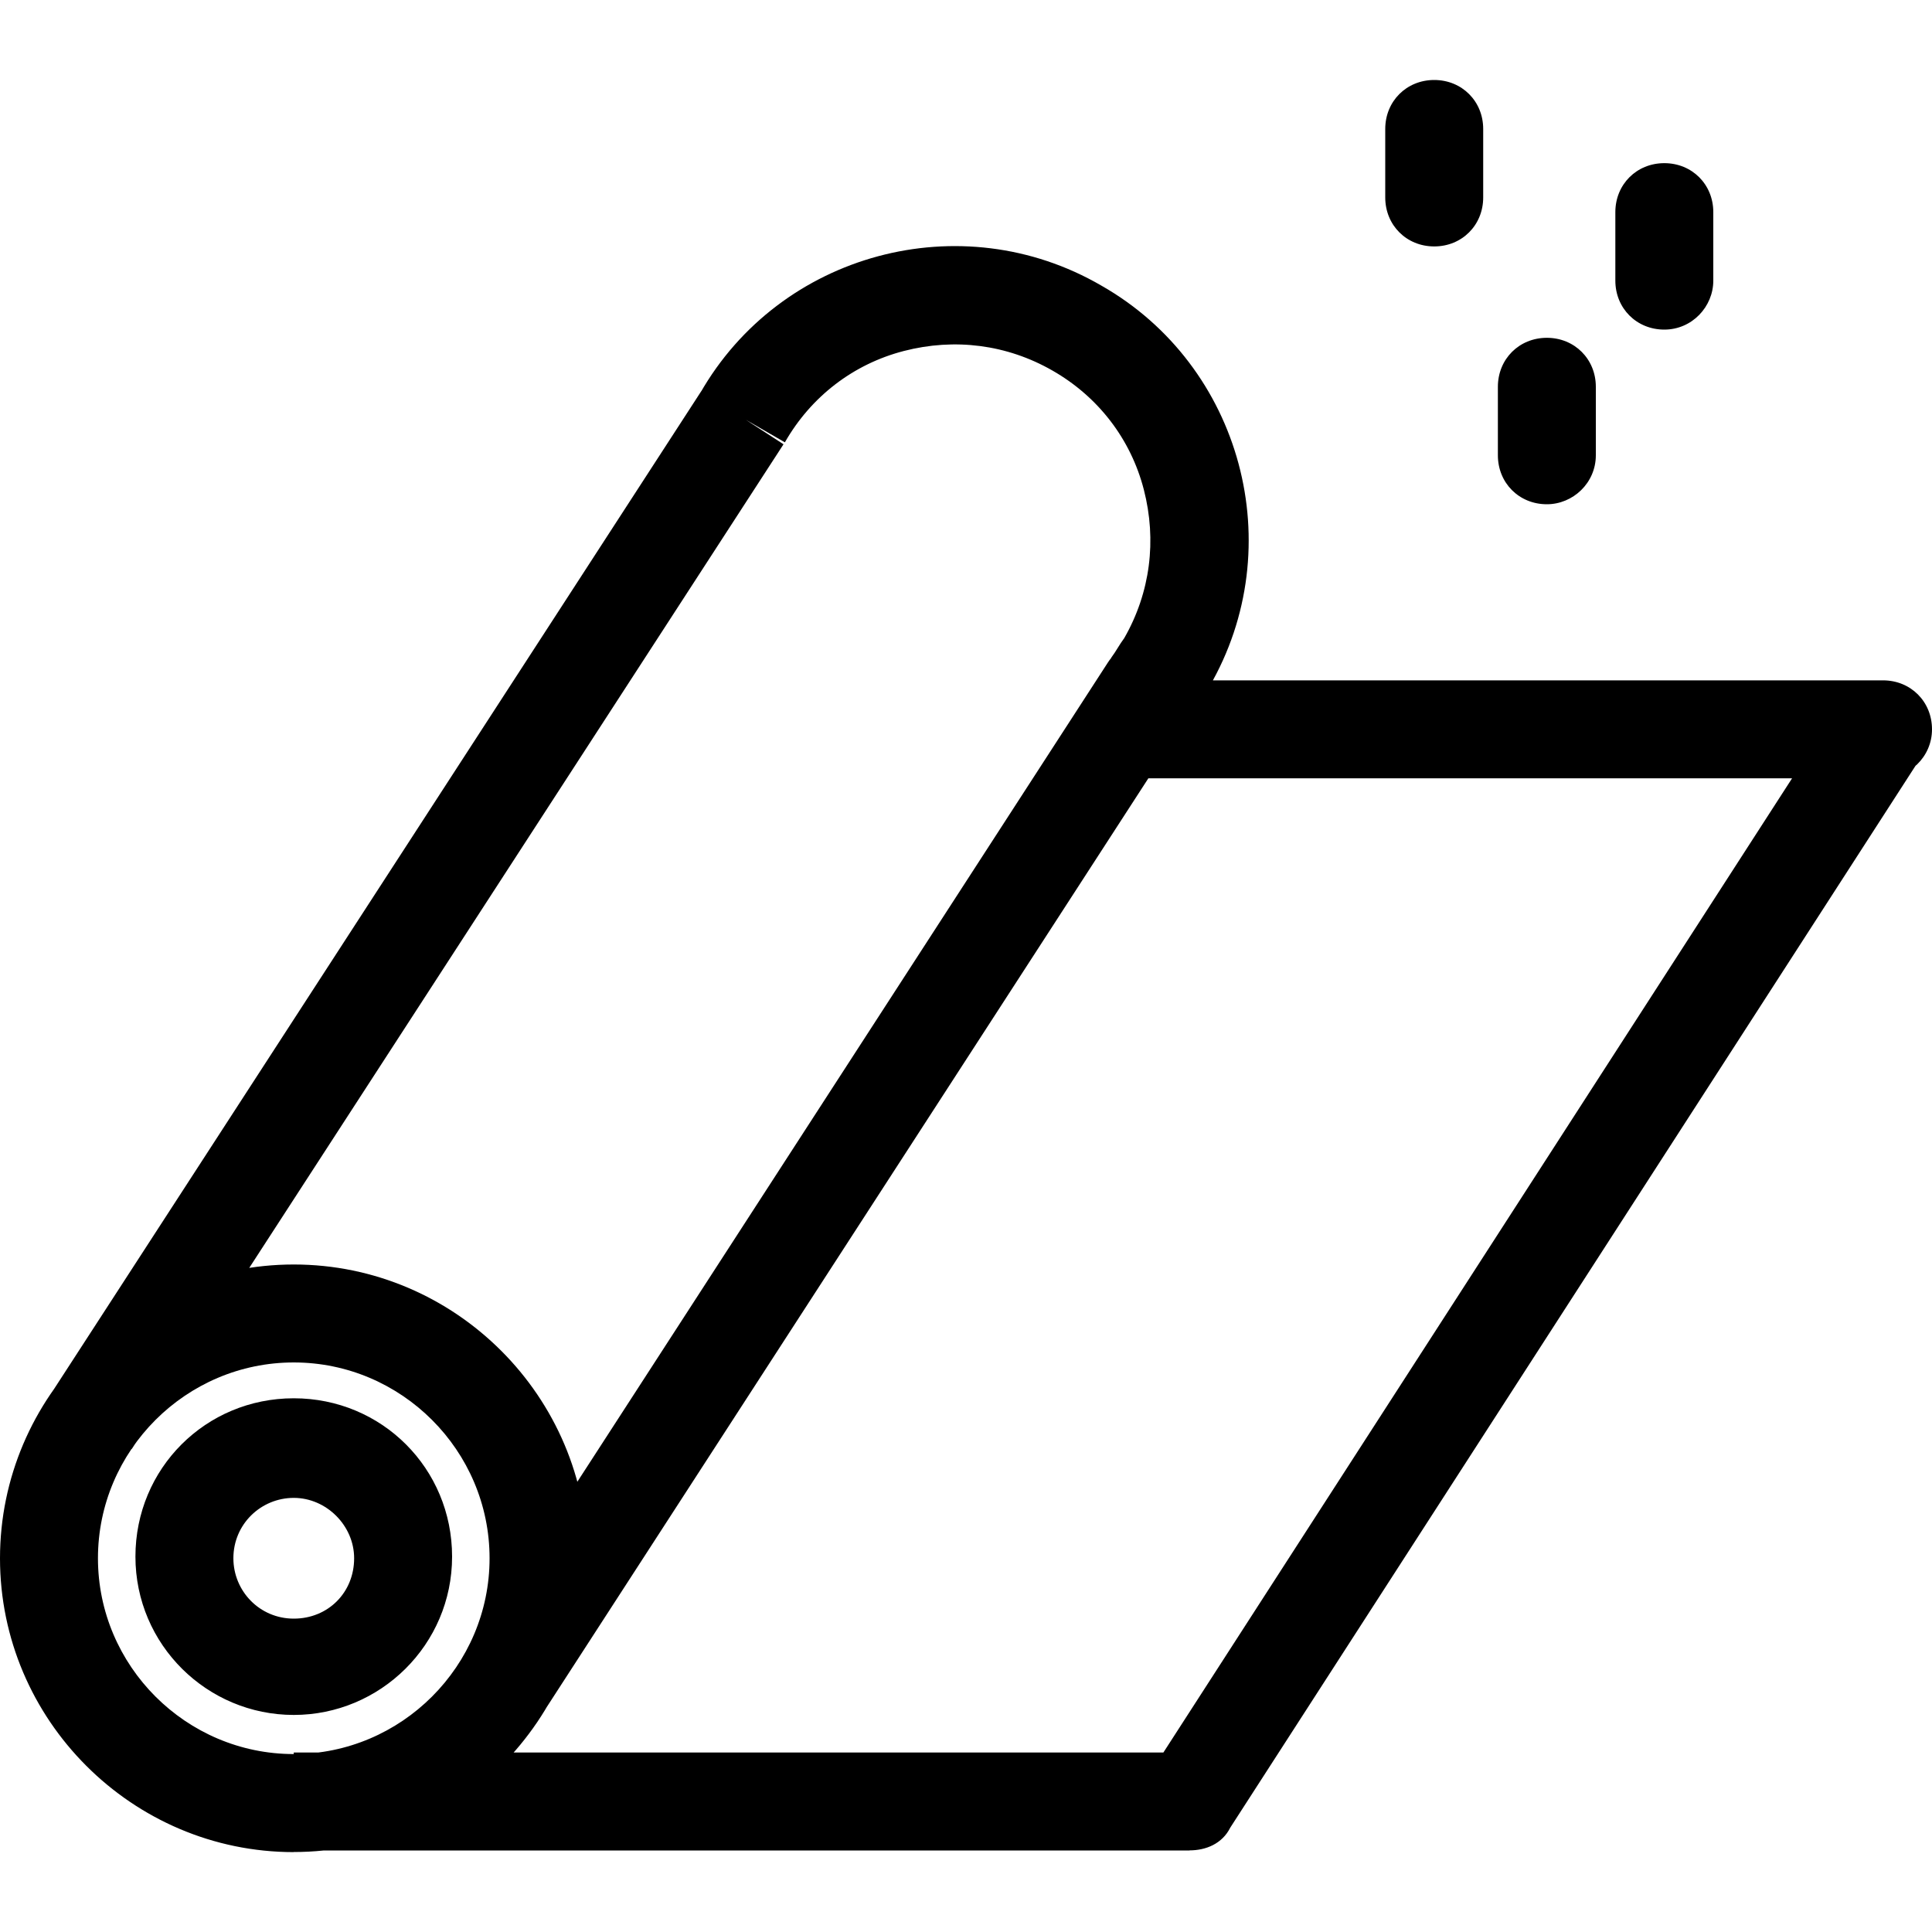 <?xml version="1.0" encoding="UTF-8"?><svg id="Layer_1" xmlns="http://www.w3.org/2000/svg" viewBox="0 0 200 200"><path d="M30.41,191.72c16.72,0,30.41-13.68,30.41-30.41,0-16.72-13.68-30.41-30.41-30.41S0,144.59,0,161.32c0,16.72,13.68,30.41,30.41,30.41h0Zm0-50.68c11.15,0,20.27,9.12,20.27,20.27,0,11.15-9.12,20.27-20.27,20.27-11.15,0-20.27-9.12-20.27-20.27,0-11.15,9.12-20.27,20.27-20.27h0ZM123.14,74.16c.68-1.01,1.35-2.03,2.03-3.04,8.45-14.53,3.38-33.28-11.15-41.55-14.53-8.45-33.28-3.38-41.55,11.15l8.78,5.07c2.7-4.73,7.09-8.11,12.33-9.46,5.24-1.35,10.64-.68,15.37,2.03,4.73,2.7,8.11,7.09,9.46,12.33,1.35,5.24,.68,10.64-2.03,15.37-.51,.68-.84,1.35-1.35,2.03l8.11,6.08h0ZM30.41,177.53c8.95,0,16.39-7.26,16.39-16.39,0-9.12-7.26-16.39-16.39-16.39-9.12,0-16.39,7.26-16.39,16.39s7.43,16.39,16.39,16.39h0Zm0-22.47c3.38,0,6.25,2.87,6.25,6.25,0,3.55-2.7,6.25-6.25,6.25s-6.25-2.87-6.25-6.25c0-3.55,2.87-6.25,6.25-6.25h0Zm-25.27-10.58l8.5,5.52L81.11,45.99l-8.5-5.52L5.14,144.49h0Zm46.38,35.92c1.69,0,3.21-.84,4.22-2.36L123.14,73.99c1.52-2.2,.84-5.41-1.52-6.93-2.2-1.52-5.41-.84-6.93,1.52L47.3,172.64c-1.52,2.2-.84,5.41,1.52,6.93,.84,.51,1.69,.84,2.7,.84h0Zm71.62,11.15c1.69,0,3.38-.68,4.22-2.36l71.62-110.98c1.52-2.2,.84-5.41-1.52-6.93-2.2-1.52-5.41-.84-6.93,1.52l-71.62,110.98c-1.52,2.2-.84,5.41,1.52,6.93,.84,.51,1.69,.84,2.7,.84h0Zm76.86-116.05c0-2.87-2.2-5.07-5.07-5.07H117.57c-2.87,0-5.07,2.2-5.07,5.07s2.2,5.07,5.07,5.07h77.36c2.7,0,5.07-2.2,5.07-5.07ZM30.41,181.42v10.14s92.74,0,92.74,0v-10.14s-92.74,0-92.74,0h0ZM165.2,47.13v-7.09c0-2.87-2.2-5.07-5.07-5.07-2.87,0-5.07,2.2-5.07,5.07v7.09c0,2.87,2.2,5.07,5.07,5.07,2.7,0,5.07-2.2,5.07-5.07Zm-11.66-26.69v-7.09c0-2.87-2.2-5.07-5.07-5.07-2.87,0-5.07,2.2-5.07,5.07v7.09c0,2.87,2.2,5.07,5.07,5.07s5.07-2.2,5.07-5.07Zm23.82,8.61v-7.09c0-2.87-2.2-5.07-5.07-5.07s-5.07,2.2-5.07,5.07v7.09c0,2.87,2.2,5.07,5.07,5.07,2.87,0,5.07-2.37,5.07-5.07Z"/></svg>